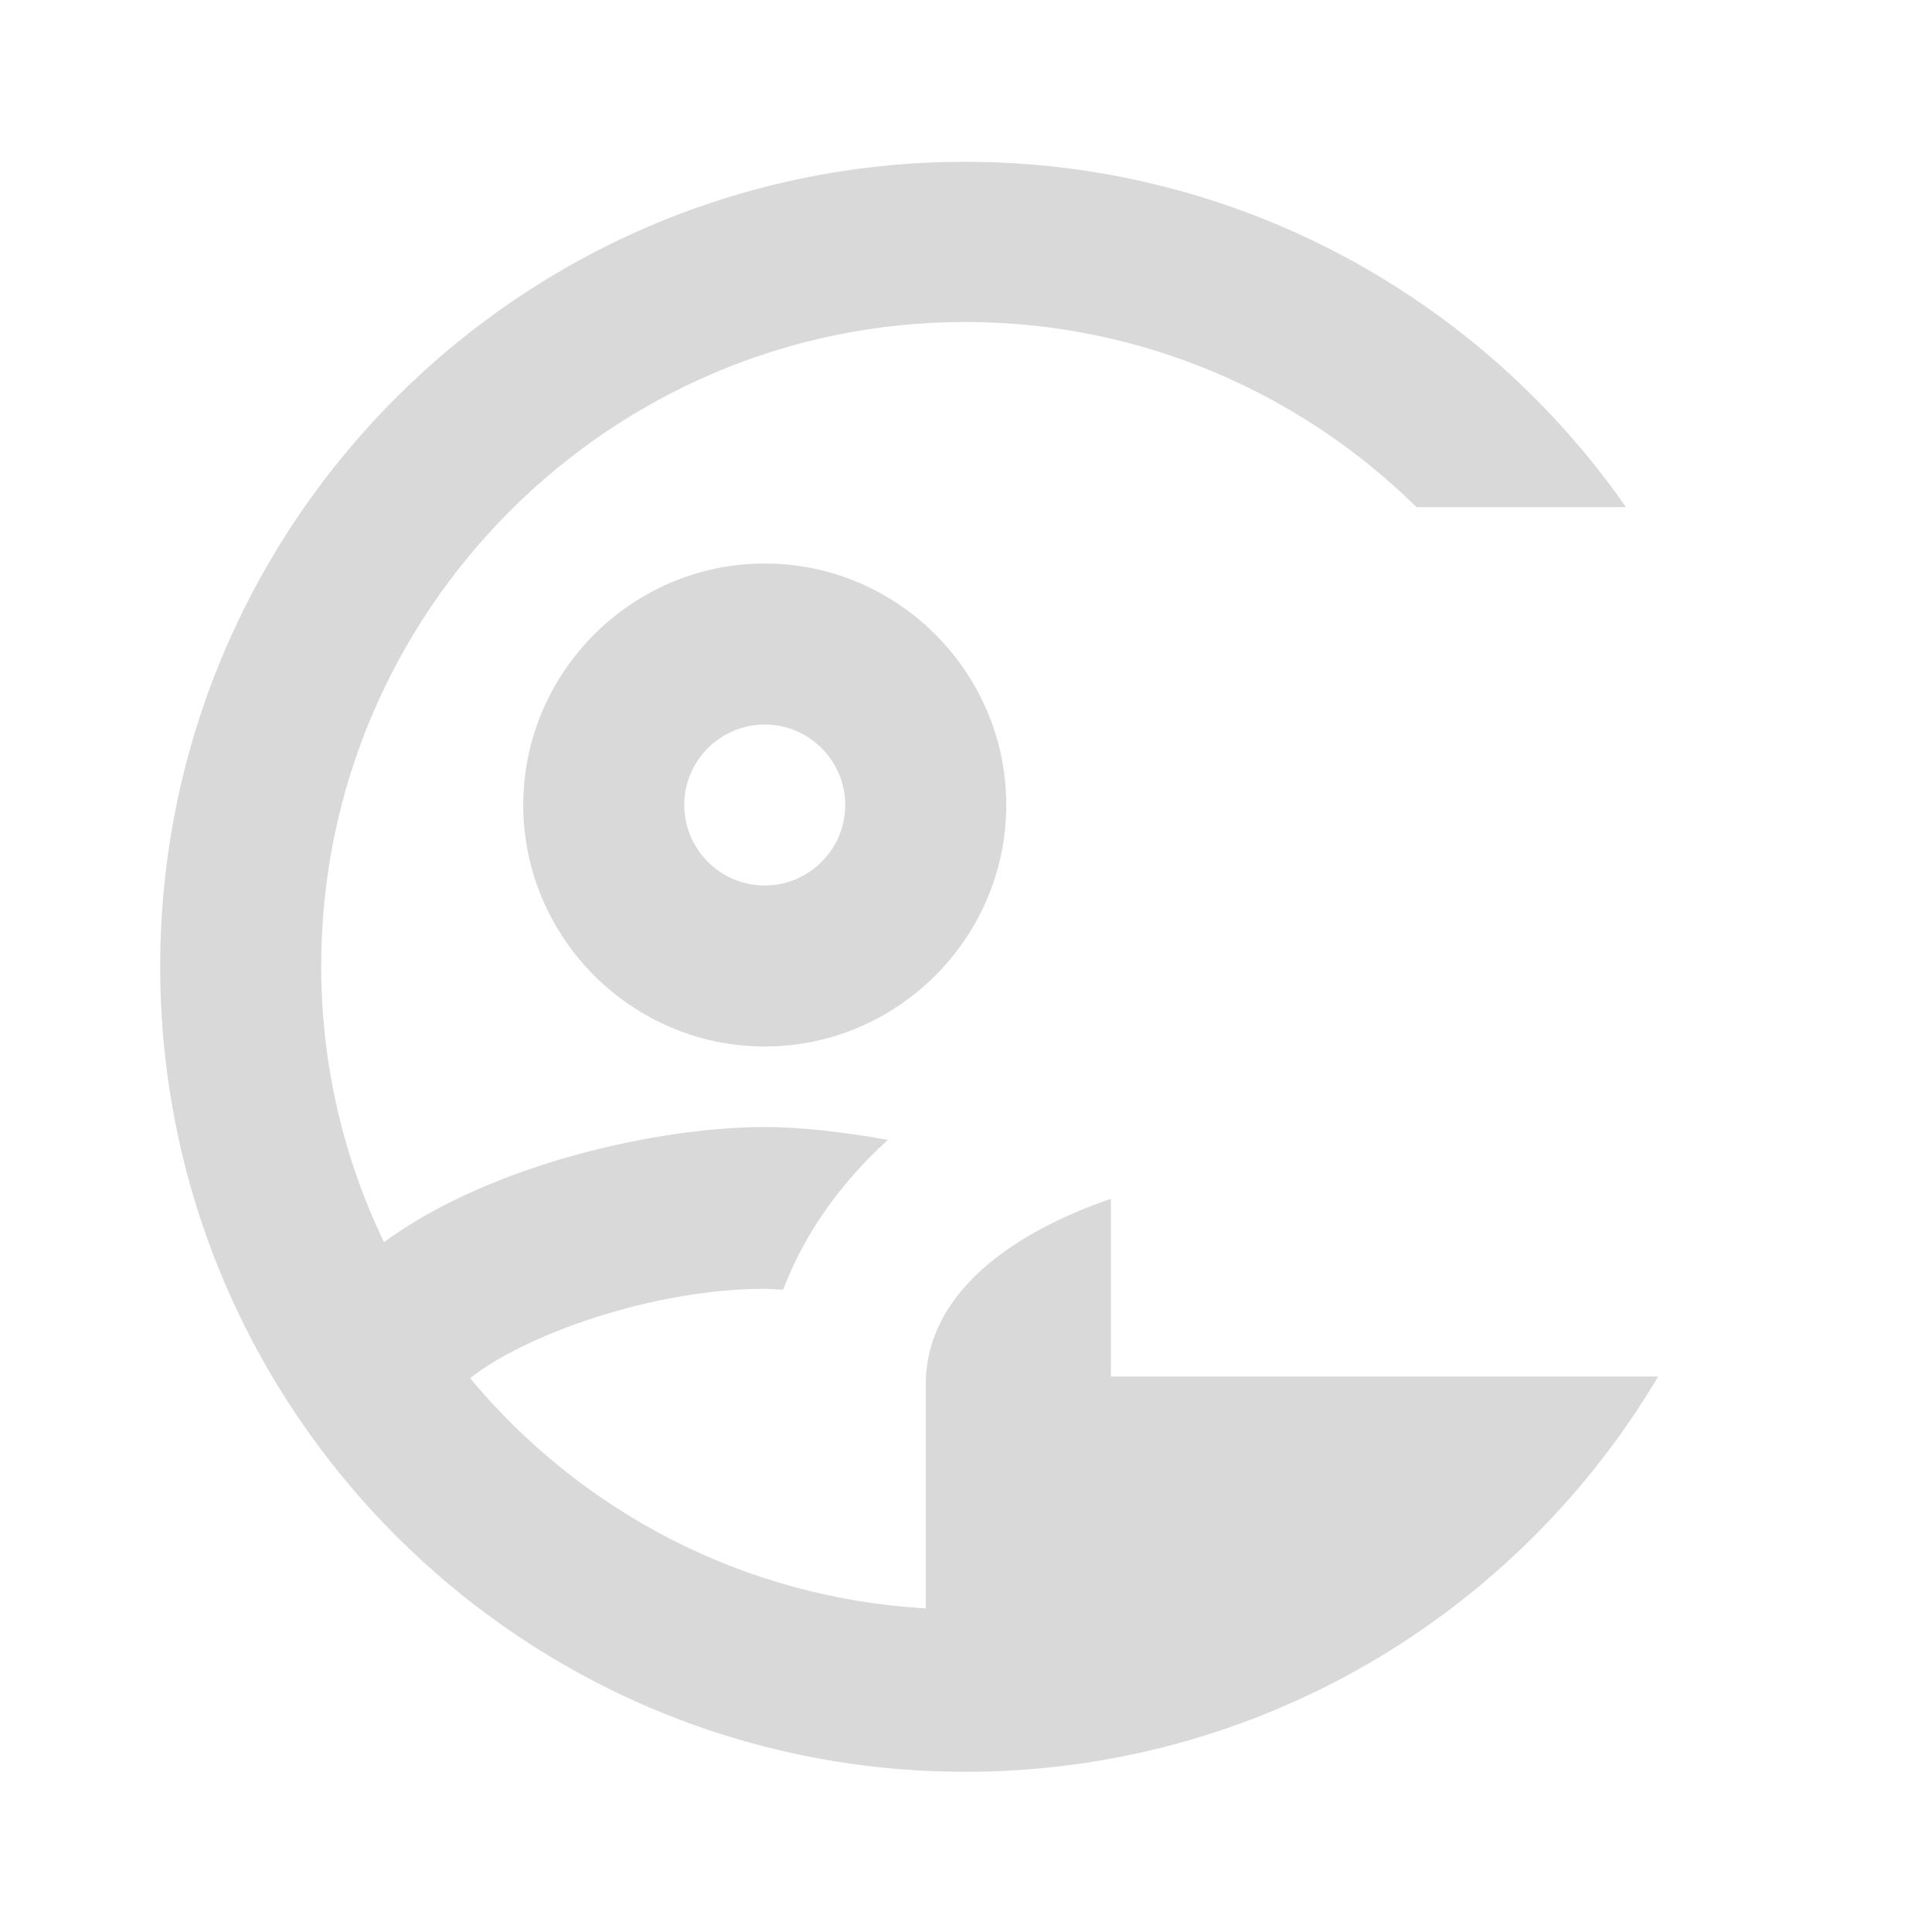 <?xml version="1.0" encoding="UTF-8"?> <svg xmlns="http://www.w3.org/2000/svg" width="80" height="80" viewBox="0 0 80 80" fill="none"> <path fill-rule="evenodd" clip-rule="evenodd" d="M31.667 23.333C37.167 23.333 41.667 27.833 41.667 33.333C41.667 38.833 37.167 43.333 31.667 43.333C26.167 43.333 21.667 38.833 21.667 33.333C21.667 27.833 26.167 23.333 31.667 23.333ZM28.333 33.333C28.333 35.167 29.833 36.667 31.667 36.667C33.5 36.667 35 35.167 35 33.333C35 31.5 33.5 30 31.667 30C29.833 30 28.333 31.5 28.333 33.333ZM6.633 40.033C6.633 21.633 21.567 6.7 39.967 6.7C51.293 6.7 61.305 12.358 67.33 21H58.657C53.841 16.261 47.238 13.333 39.967 13.333C25.267 13.333 13.3 25.3 13.3 40C13.3 44.1 14.233 47.967 15.9 51.433C20.367 48.167 27.333 46.667 31.667 46.667C33.133 46.667 34.9 46.867 36.767 47.2C34.667 49.1 33.233 51.267 32.433 53.4C32.295 53.4 32.158 53.391 32.025 53.383C31.9 53.374 31.779 53.367 31.667 53.367C27.033 53.367 21.733 55.267 19.467 57.067C24.033 62.567 30.767 66.167 38.333 66.6V57.333C38.333 53.51 41.991 51.013 46 49.64V57H68.66C62.853 66.795 52.172 73.367 39.967 73.367C21.567 73.367 6.633 58.433 6.633 40.033Z" fill="#D9D9D9"></path> </svg> 